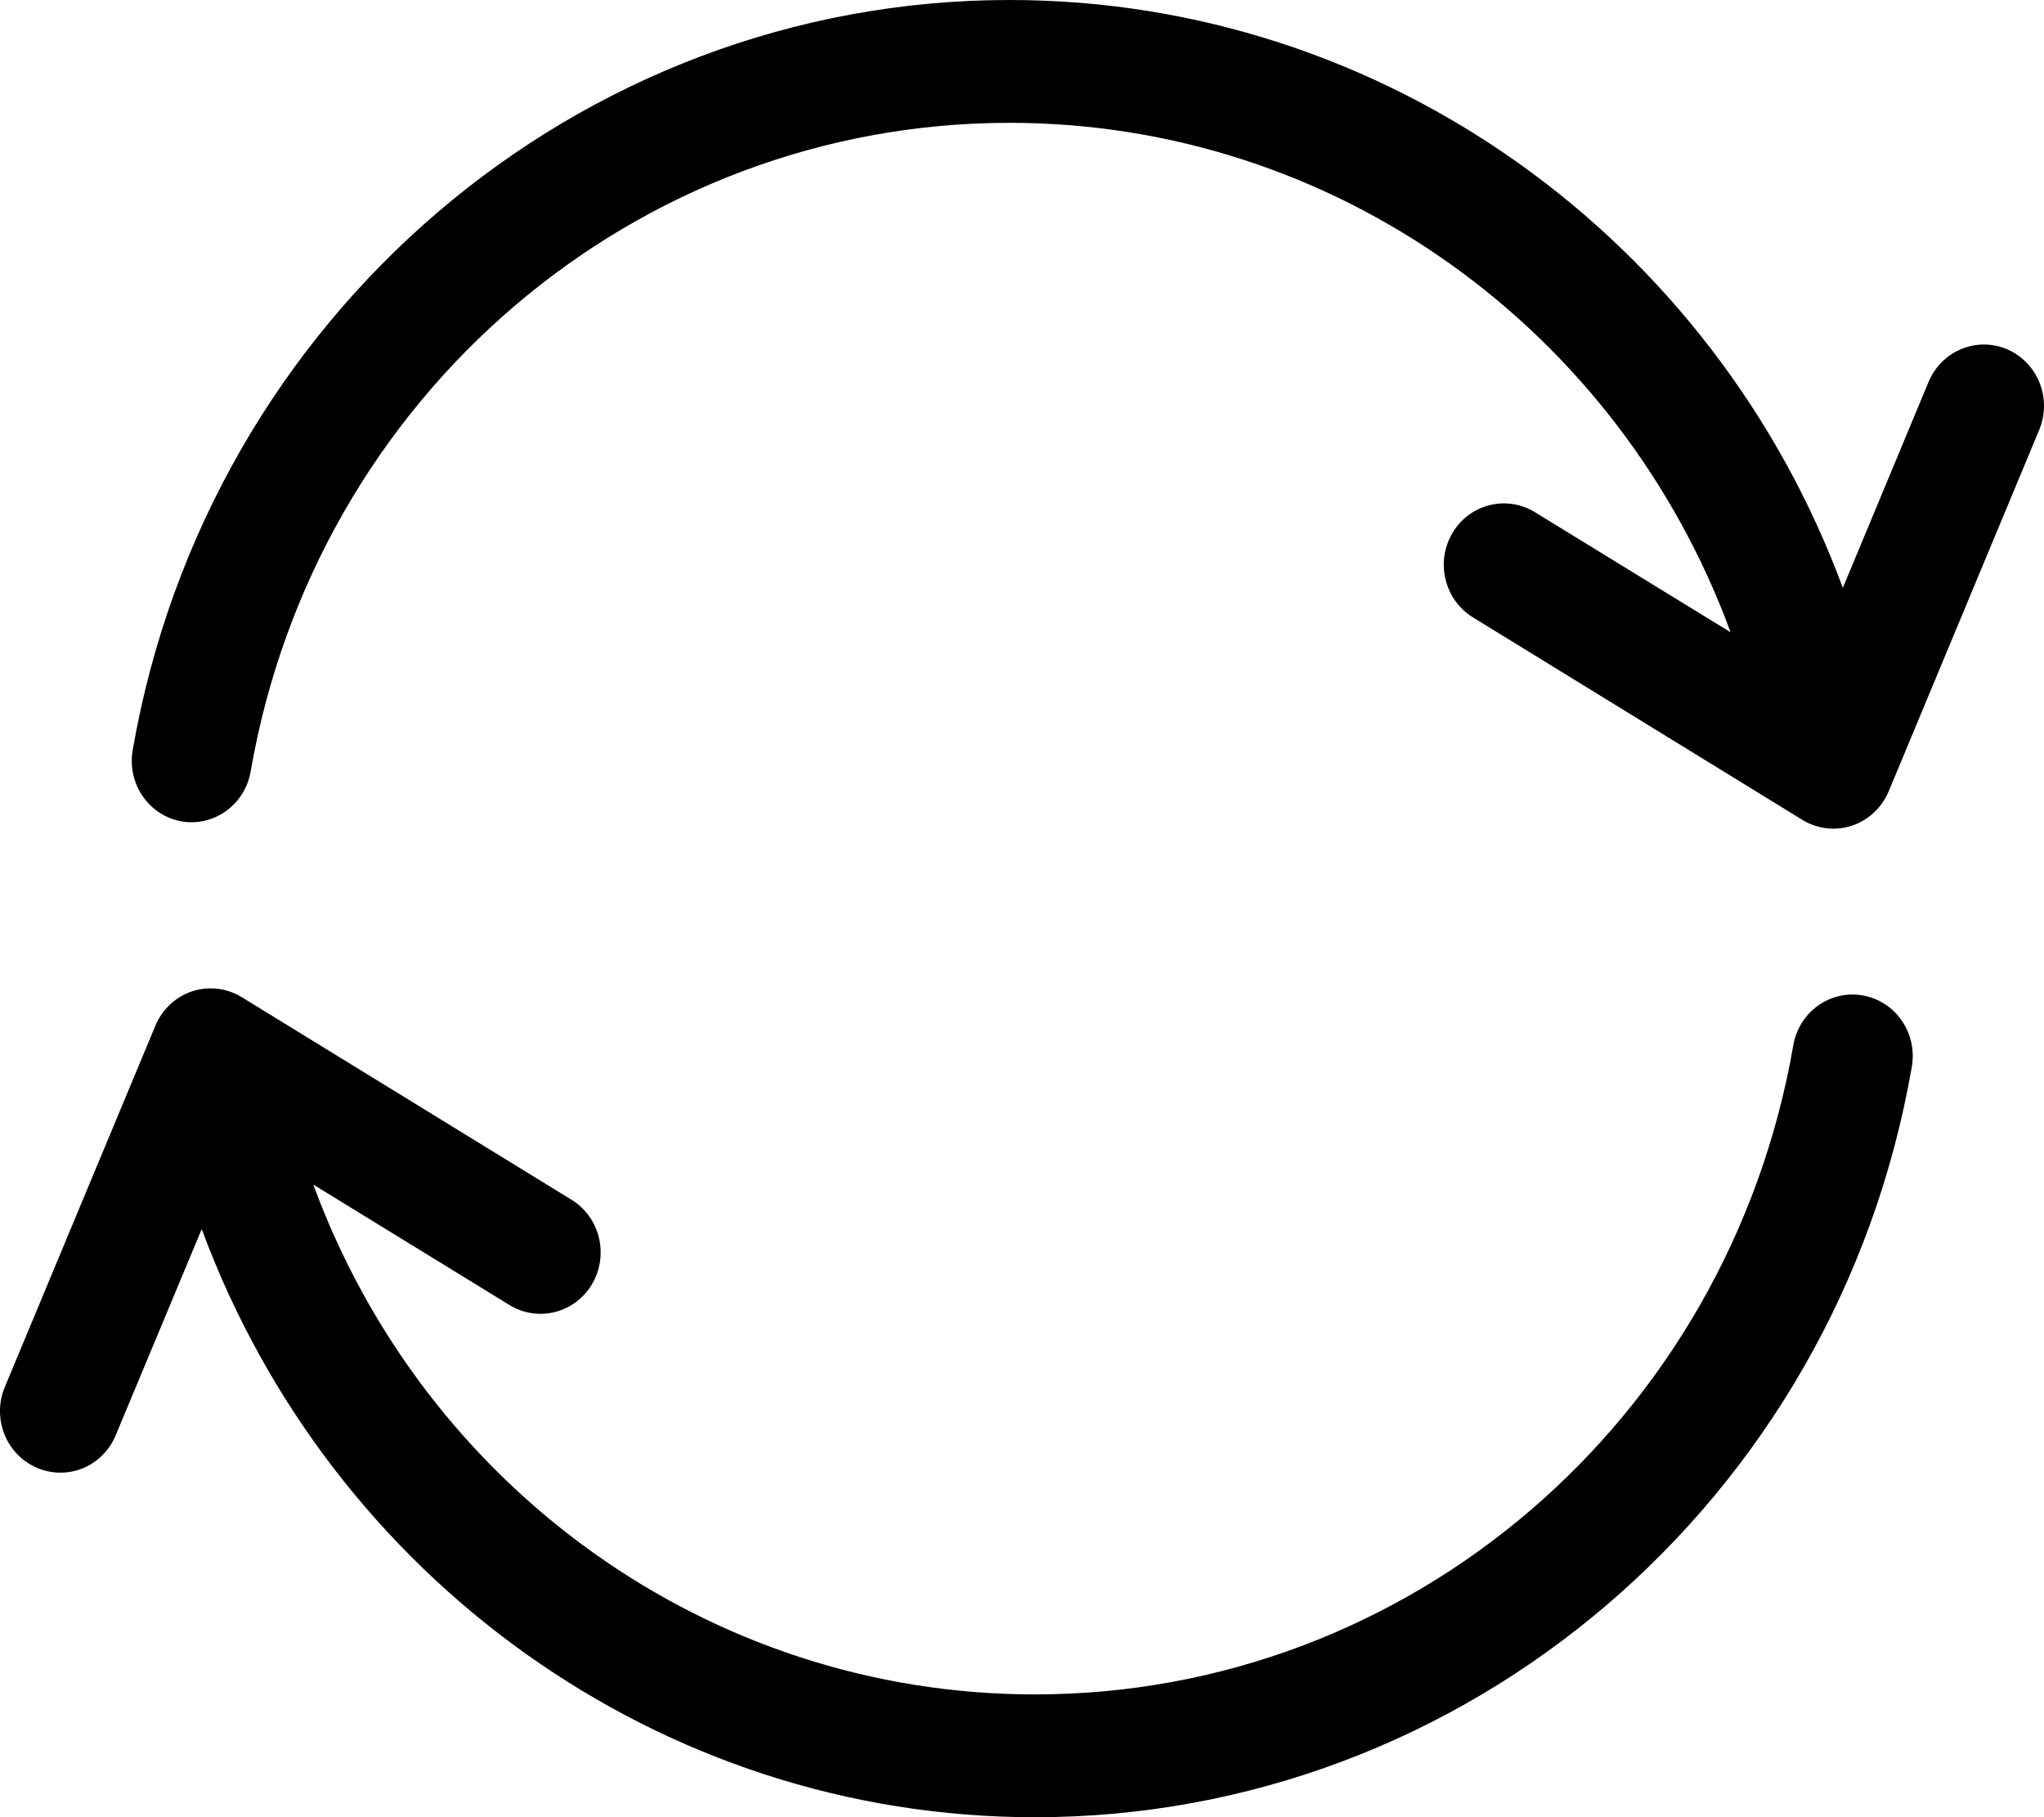 <svg width="36" height="32" viewBox="0 0 36 32" fill="none" xmlns="http://www.w3.org/2000/svg">
<g clip-path="url(#clip0_9_912)">
<path d="M17.78 0C10.179 0 3.661 5.574 2.337 13.21C2.288 13.492 2.35 13.781 2.51 14.016C2.669 14.251 2.913 14.412 3.189 14.463C3.465 14.513 3.75 14.448 3.98 14.283C4.21 14.118 4.367 13.867 4.415 13.584C5.563 6.968 11.191 2.163 17.78 2.163C23.522 2.163 28.528 5.817 30.48 11.134L27.035 9.02C26.795 8.872 26.506 8.827 26.234 8.896C25.961 8.964 25.727 9.14 25.581 9.386C25.436 9.631 25.392 9.926 25.46 10.204C25.527 10.483 25.7 10.723 25.941 10.871L31.748 14.44C32.01 14.599 32.327 14.636 32.617 14.54C32.908 14.443 33.143 14.223 33.264 13.937L35.914 7.574C36.025 7.31 36.029 7.012 35.924 6.746C35.82 6.48 35.616 6.267 35.358 6.154C35.099 6.041 34.807 6.038 34.545 6.146C34.284 6.253 34.076 6.463 33.966 6.728L32.457 10.352C30.193 4.222 24.397 0 17.781 0H17.78ZM3.681 17.405C3.58 17.407 3.48 17.425 3.383 17.457C3.092 17.554 2.856 17.775 2.736 18.064L0.085 24.425C-0.026 24.689 -0.029 24.988 0.077 25.255C0.182 25.521 0.388 25.734 0.648 25.846C0.907 25.959 1.199 25.962 1.46 25.855C1.722 25.747 1.93 25.537 2.039 25.272L3.553 21.644C5.818 27.773 11.612 32.001 18.227 32.001C25.829 32.001 32.347 26.427 33.671 18.791C33.722 18.506 33.66 18.214 33.498 17.977C33.337 17.74 33.089 17.579 32.811 17.53C32.534 17.48 32.25 17.544 32.02 17.709C31.79 17.873 31.633 18.124 31.585 18.406C30.437 25.022 24.817 29.838 18.228 29.838C12.484 29.838 7.47 26.18 5.518 20.86L8.973 22.981C9.214 23.129 9.502 23.173 9.775 23.104C10.048 23.035 10.283 22.858 10.427 22.613C10.572 22.368 10.616 22.073 10.548 21.794C10.481 21.516 10.308 21.276 10.067 21.128L4.26 17.561C4.086 17.454 3.885 17.399 3.681 17.405V17.405Z" fill="black"/>
</g>
<defs>
<clipPath id="clip0_9_912">
<rect width="36" height="32" fill="white"/>
</clipPath>
</defs>
</svg>
